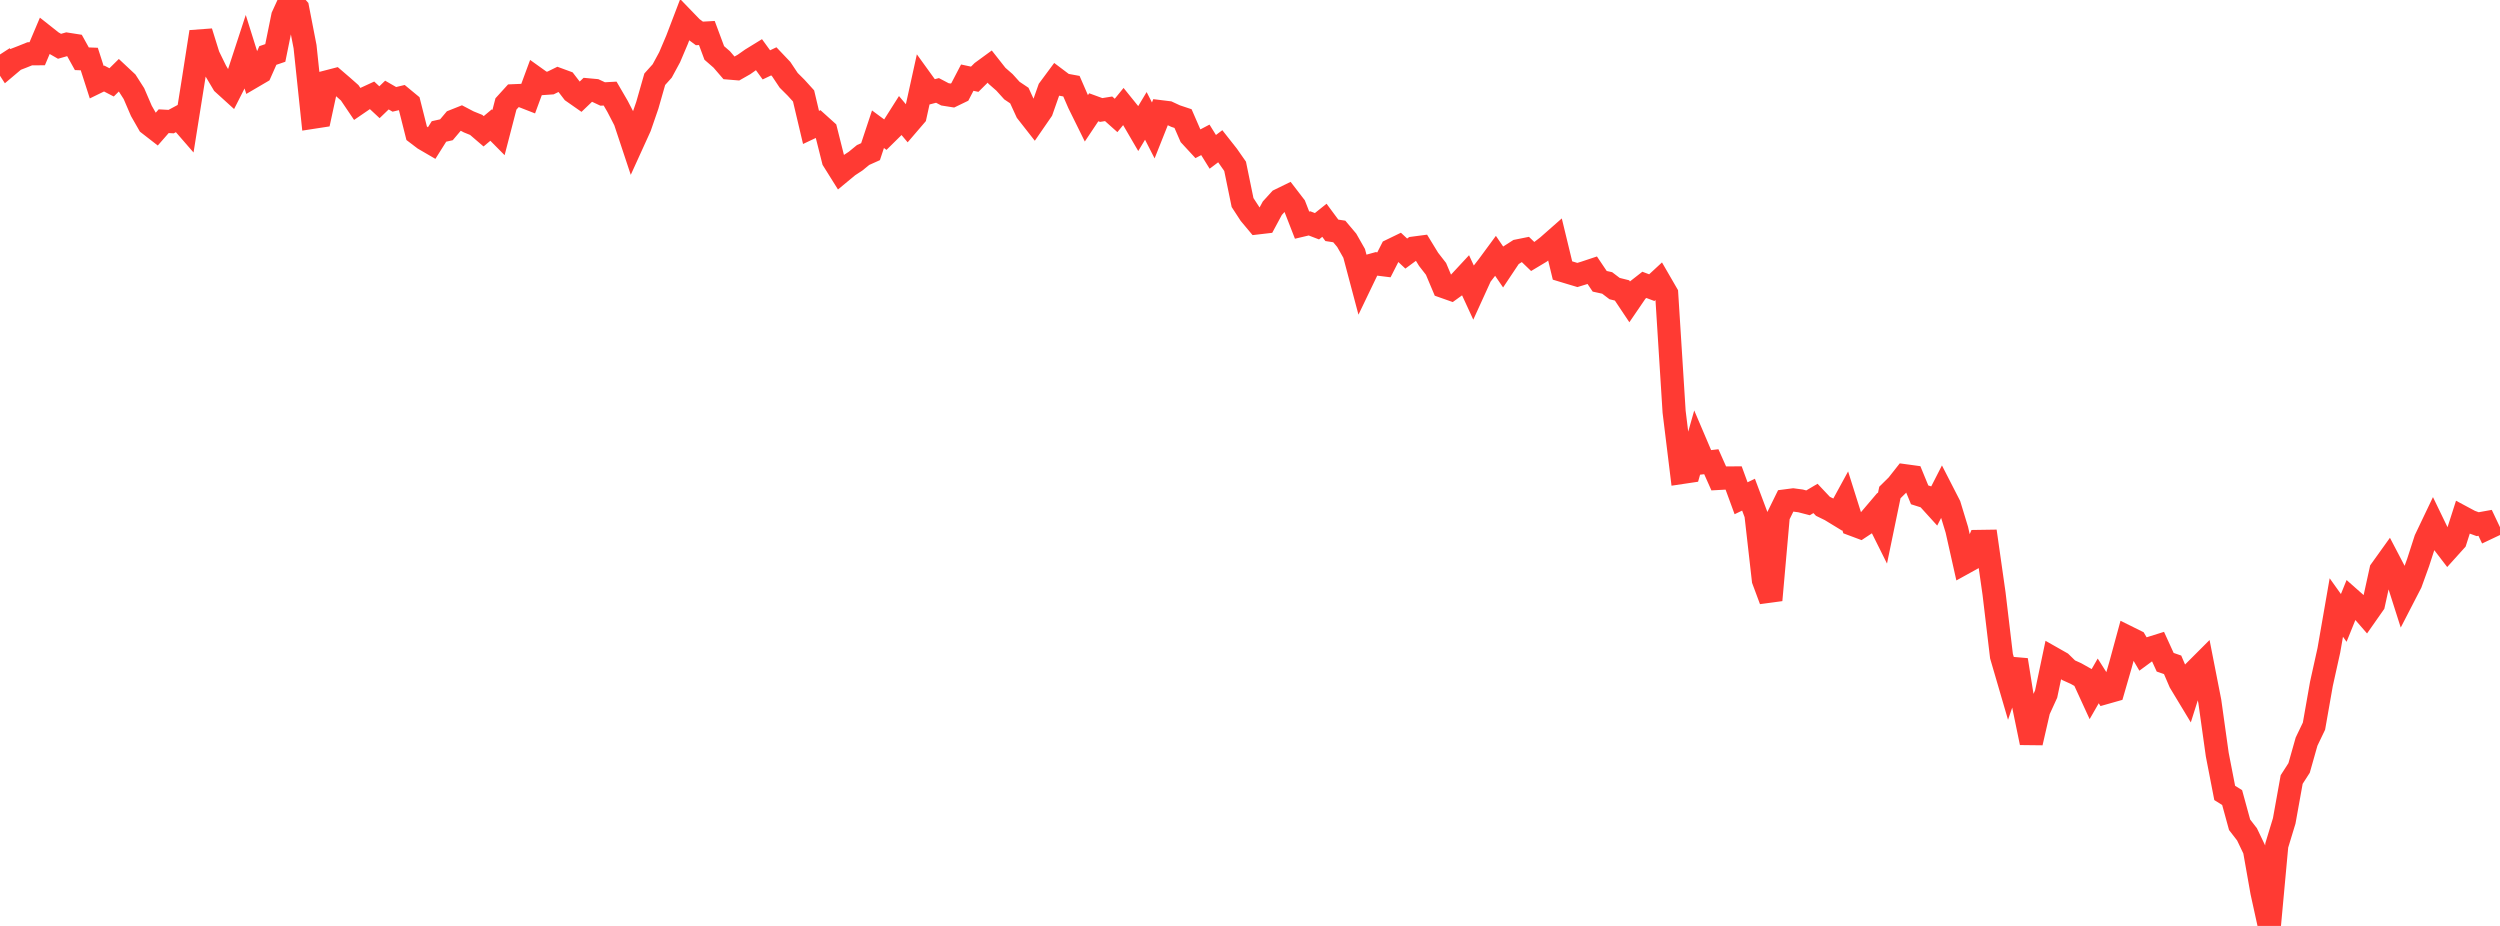 <?xml version="1.0" standalone="no"?>
<!DOCTYPE svg PUBLIC "-//W3C//DTD SVG 1.1//EN" "http://www.w3.org/Graphics/SVG/1.1/DTD/svg11.dtd">

<svg width="135" height="50" viewBox="0 0 135 50" preserveAspectRatio="none" 
  xmlns="http://www.w3.org/2000/svg"
  xmlns:xlink="http://www.w3.org/1999/xlink">


<polyline points="0.0, 2.942 0.402, 3.562 0.804, 3.223 1.205, 3.067 1.607, 2.905 2.009, 2.902 2.411, 1.952 2.812, 2.269 3.214, 2.5 3.616, 2.385 4.018, 2.448 4.42, 3.173 4.821, 3.188 5.223, 4.437 5.625, 4.241 6.027, 4.448 6.429, 4.051 6.83, 4.426 7.232, 5.055 7.634, 5.988 8.036, 6.691 8.438, 7.003 8.839, 6.545 9.241, 6.567 9.643, 6.351 10.045, 6.814 10.446, 4.298 10.848, 1.721 11.25, 3.01 11.652, 3.834 12.054, 4.511 12.455, 4.875 12.857, 4.085 13.259, 2.856 13.661, 4.137 14.062, 3.902 14.464, 2.996 14.866, 2.859 15.268, 0.879 15.67, 0.0 16.071, 0.448 16.473, 2.52 16.875, 6.336 17.277, 6.274 17.679, 4.415 18.08, 4.311 18.482, 4.656 18.884, 5.011 19.286, 5.606 19.688, 5.331 20.089, 5.146 20.491, 5.52 20.893, 5.133 21.295, 5.365 21.696, 5.269 22.098, 5.601 22.5, 7.196 22.902, 7.501 23.304, 7.735 23.705, 7.098 24.107, 7.008 24.509, 6.532 24.911, 6.372 25.312, 6.582 25.714, 6.745 26.116, 7.09 26.518, 6.753 26.92, 7.159 27.321, 5.613 27.723, 5.171 28.125, 5.154 28.527, 5.311 28.929, 4.221 29.33, 4.508 29.732, 4.48 30.134, 4.283 30.536, 4.431 30.938, 4.955 31.339, 5.235 31.741, 4.85 32.143, 4.887 32.545, 5.075 32.946, 5.053 33.348, 5.744 33.75, 6.521 34.152, 7.732 34.554, 6.848 34.955, 5.685 35.357, 4.279 35.759, 3.832 36.161, 3.089 36.562, 2.145 36.964, 1.092 37.366, 1.508 37.768, 1.805 38.17, 1.782 38.571, 2.859 38.973, 3.209 39.375, 3.675 39.777, 3.708 40.179, 3.479 40.58, 3.197 40.982, 2.95 41.384, 3.503 41.786, 3.312 42.188, 3.735 42.589, 4.337 42.991, 4.738 43.393, 5.181 43.795, 6.881 44.196, 6.692 44.598, 7.054 45.0, 8.652 45.402, 9.295 45.804, 8.962 46.205, 8.699 46.607, 8.37 47.009, 8.19 47.411, 6.978 47.812, 7.274 48.214, 6.877 48.616, 6.242 49.018, 6.72 49.42, 6.252 49.821, 4.431 50.223, 4.988 50.625, 4.883 51.027, 5.095 51.429, 5.159 51.83, 4.965 52.232, 4.193 52.634, 4.279 53.036, 3.88 53.438, 3.586 53.839, 4.095 54.241, 4.447 54.643, 4.891 55.045, 5.161 55.446, 6.034 55.848, 6.547 56.25, 5.964 56.652, 4.821 57.054, 4.278 57.455, 4.58 57.857, 4.654 58.259, 5.579 58.661, 6.394 59.062, 5.793 59.464, 5.94 59.866, 5.875 60.268, 6.234 60.67, 5.741 61.071, 6.238 61.473, 6.928 61.875, 6.258 62.277, 7.043 62.679, 6.033 63.08, 6.082 63.482, 6.269 63.884, 6.403 64.286, 7.328 64.688, 7.763 65.089, 7.552 65.491, 8.2 65.893, 7.897 66.295, 8.407 66.696, 8.982 67.098, 10.937 67.5, 11.555 67.902, 12.036 68.304, 11.989 68.705, 11.244 69.107, 10.802 69.509, 10.605 69.911, 11.128 70.312, 12.158 70.714, 12.063 71.116, 12.217 71.518, 11.895 71.92, 12.438 72.321, 12.499 72.723, 12.976 73.125, 13.683 73.527, 15.197 73.929, 14.361 74.33, 14.25 74.732, 14.3 75.134, 13.512 75.536, 13.317 75.938, 13.693 76.339, 13.398 76.741, 13.345 77.143, 14.003 77.545, 14.52 77.946, 15.471 78.348, 15.613 78.75, 15.323 79.152, 14.89 79.554, 15.762 79.955, 14.882 80.357, 14.363 80.759, 13.817 81.161, 14.406 81.562, 13.805 81.964, 13.547 82.366, 13.466 82.768, 13.853 83.17, 13.612 83.571, 13.302 83.973, 12.948 84.375, 14.607 84.777, 14.729 85.179, 14.849 85.58, 14.726 85.982, 14.592 86.384, 15.19 86.786, 15.278 87.188, 15.583 87.589, 15.683 87.991, 16.285 88.393, 15.696 88.795, 15.382 89.196, 15.533 89.598, 15.161 90.0, 15.856 90.402, 22.234 90.804, 25.515 91.205, 25.455 91.607, 24.037 92.009, 24.98 92.411, 24.933 92.812, 25.834 93.214, 25.812 93.616, 25.809 94.018, 26.906 94.42, 26.712 94.821, 27.78 95.223, 31.325 95.625, 32.406 96.027, 27.866 96.429, 27.047 96.83, 26.995 97.232, 27.049 97.634, 27.153 98.036, 26.915 98.438, 27.341 98.839, 27.537 99.241, 27.782 99.643, 27.045 100.045, 28.32 100.446, 28.47 100.848, 28.204 101.25, 27.731 101.652, 28.538 102.054, 26.595 102.455, 26.199 102.857, 25.689 103.259, 25.744 103.661, 26.722 104.062, 26.849 104.464, 27.292 104.866, 26.505 105.268, 27.289 105.67, 28.608 106.071, 30.394 106.473, 30.172 106.875, 29.238 107.277, 29.232 107.679, 32.057 108.08, 35.43 108.482, 36.807 108.884, 35.638 109.286, 38.157 109.688, 40.107 110.089, 38.361 110.491, 37.481 110.893, 35.569 111.295, 35.797 111.696, 36.188 112.098, 36.369 112.5, 36.594 112.902, 37.47 113.304, 36.769 113.705, 37.399 114.107, 37.285 114.509, 35.897 114.911, 34.419 115.312, 34.618 115.714, 35.303 116.116, 35.007 116.518, 34.881 116.92, 35.761 117.321, 35.9 117.723, 36.838 118.125, 37.504 118.527, 36.234 118.929, 35.832 119.33, 37.876 119.732, 40.748 120.134, 42.818 120.536, 43.069 120.938, 44.537 121.339, 45.056 121.741, 45.896 122.143, 48.17 122.545, 50.0 122.946, 45.65 123.348, 44.327 123.75, 42.094 124.152, 41.469 124.554, 40.048 124.955, 39.212 125.357, 36.928 125.759, 35.116 126.161, 32.806 126.562, 33.368 126.964, 32.375 127.366, 32.73 127.768, 33.193 128.17, 32.619 128.571, 30.79 128.973, 30.229 129.375, 30.998 129.777, 32.26 130.179, 31.481 130.58, 30.372 130.982, 29.129 131.384, 28.287 131.786, 29.118 132.188, 29.643 132.589, 29.198 132.991, 27.944 133.393, 28.159 133.795, 28.305 134.196, 28.233 134.598, 29.081" fill="none" stroke="#ff3a33" stroke-width="1.25"/>

</svg>